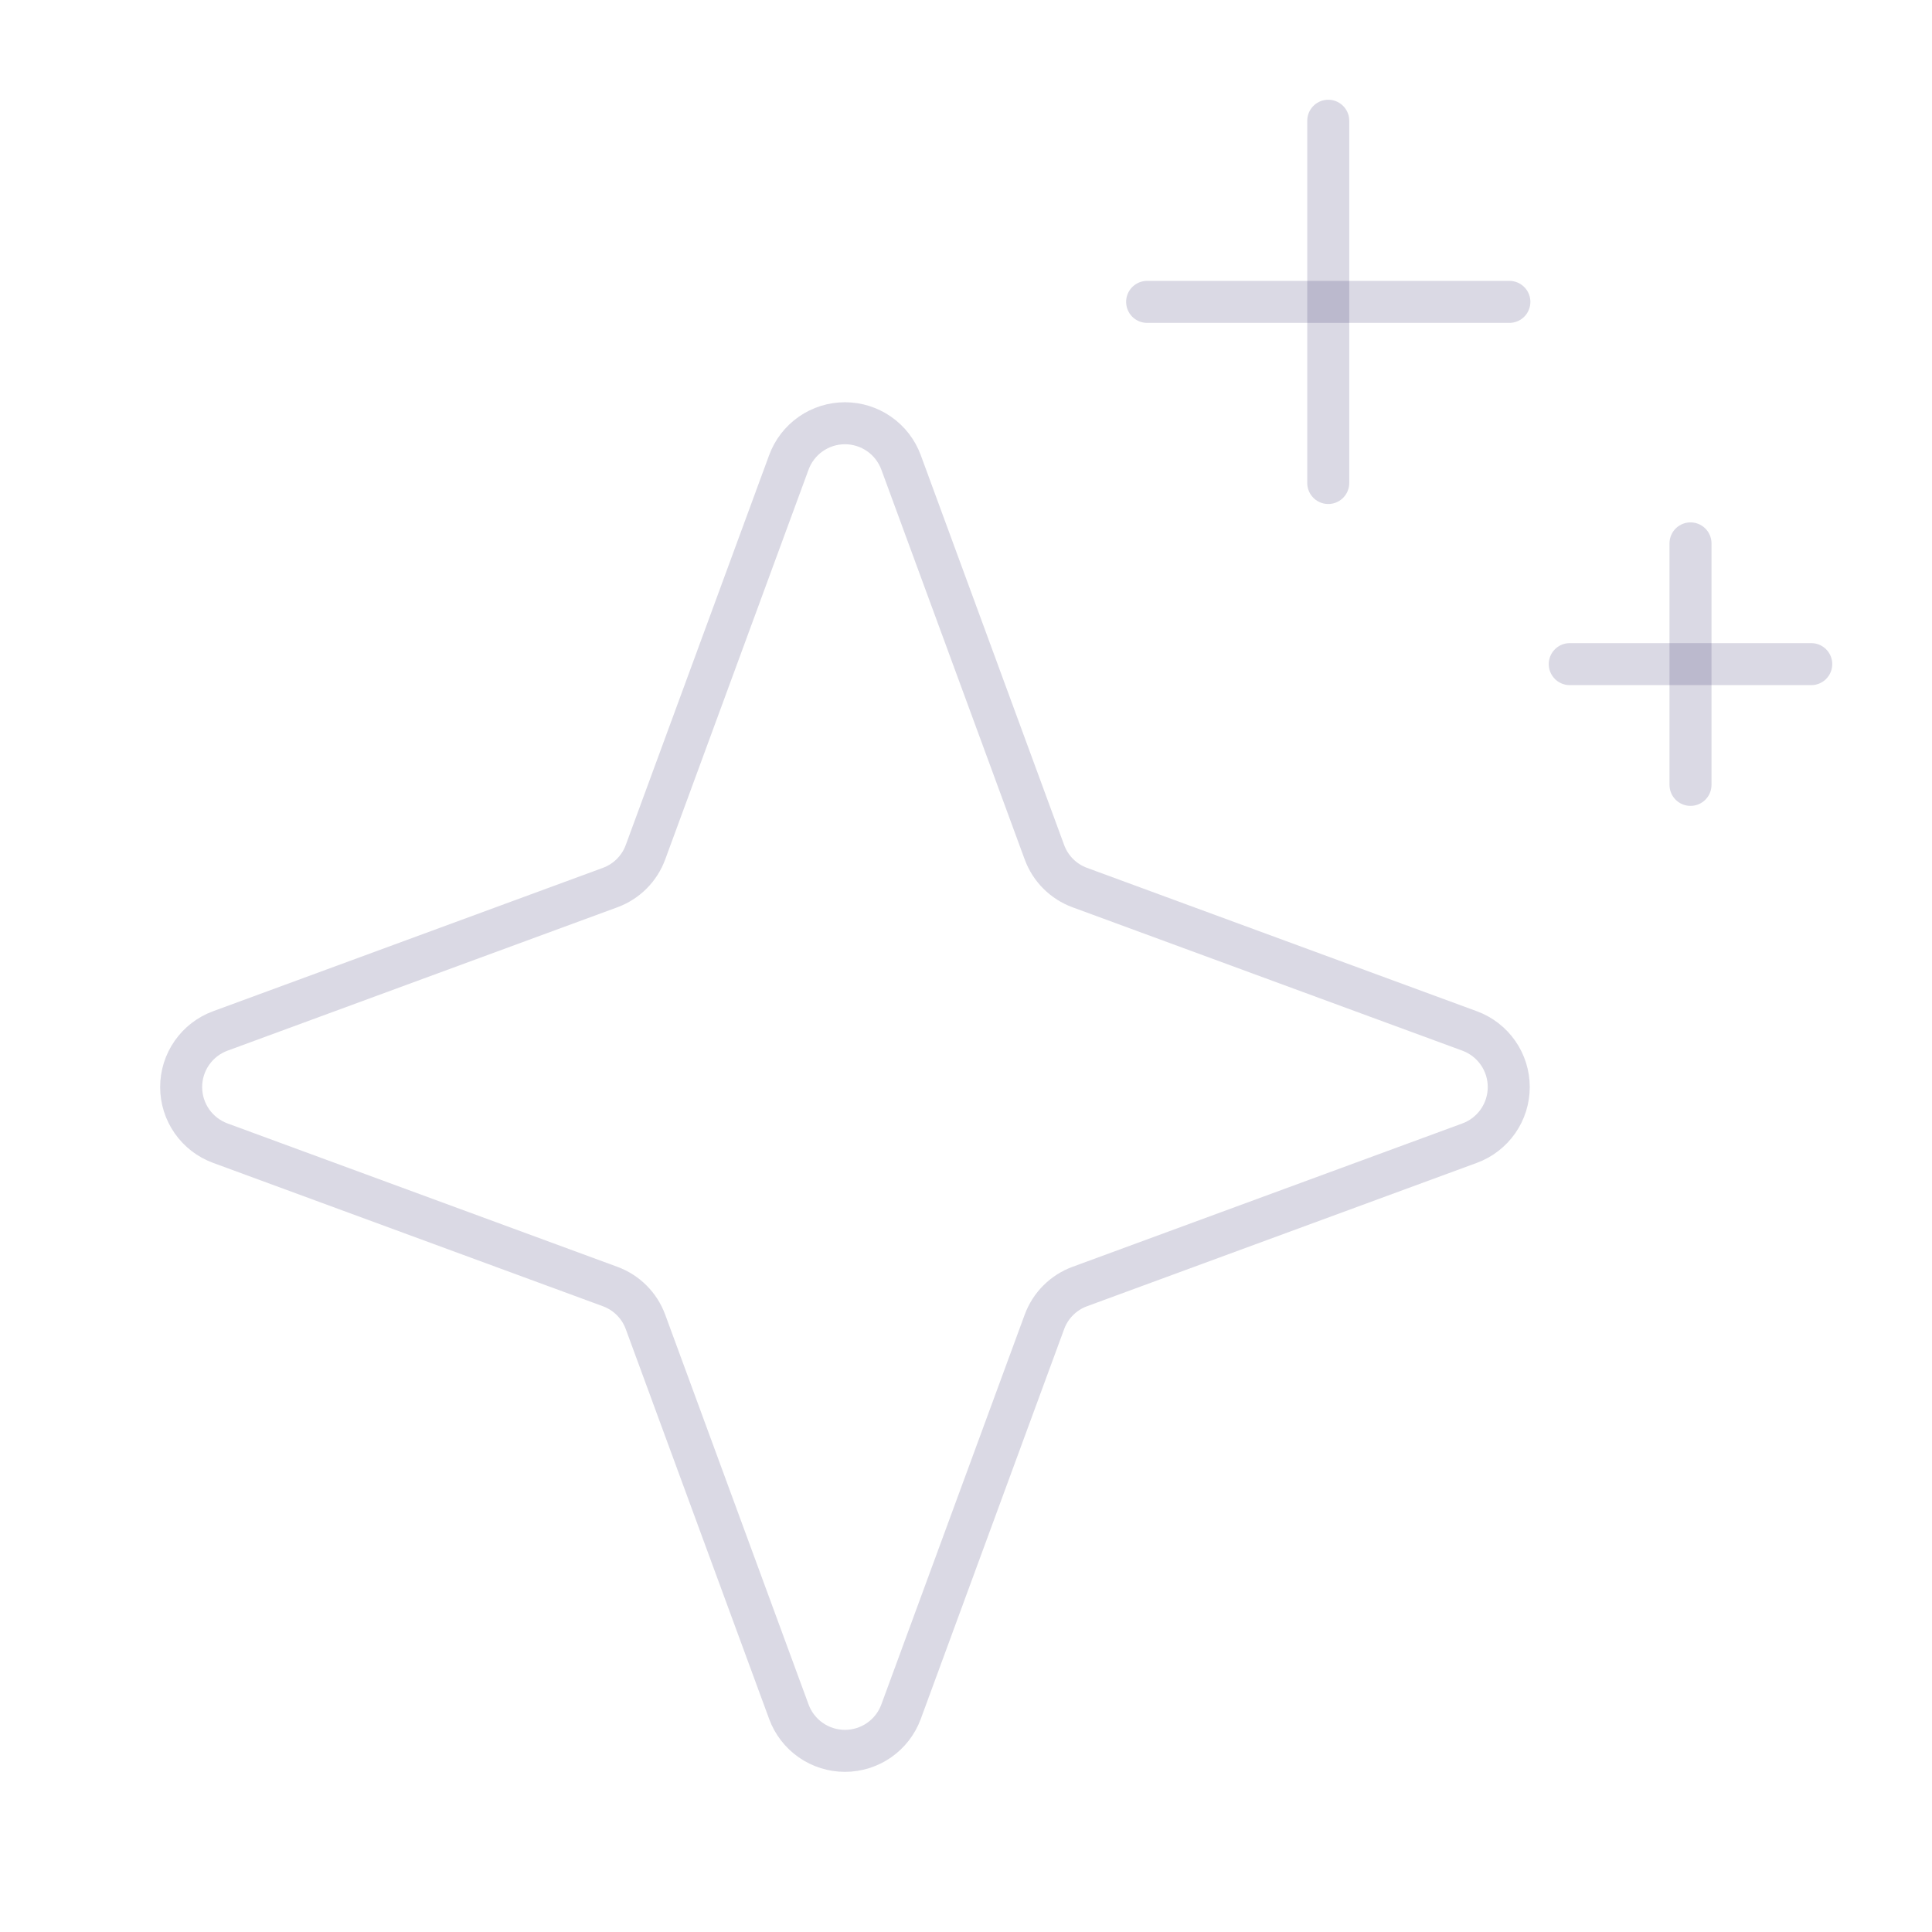 <?xml version="1.0" encoding="UTF-8"?>
<svg xmlns="http://www.w3.org/2000/svg" width="230" height="230" viewBox="0 0 230 230" fill="none">
  <g clip-path="url(#clip0_7_1297)">
    <path d="M72.63 153.157L26.217 136.086C24.852 135.583 23.674 134.673 22.843 133.479C22.011 132.286 21.565 130.866 21.565 129.411C21.565 127.956 22.011 126.536 22.843 125.343C23.674 124.149 24.852 123.239 26.217 122.736L72.63 105.665C73.596 105.311 74.474 104.751 75.202 104.023C75.929 103.296 76.49 102.418 76.844 101.452L93.914 55.038C94.418 53.674 95.328 52.496 96.521 51.664C97.715 50.833 99.135 50.387 100.589 50.387C102.044 50.387 103.464 50.833 104.657 51.664C105.851 52.496 106.761 53.674 107.265 55.038L124.335 101.452C124.689 102.418 125.249 103.296 125.977 104.023C126.705 104.751 127.582 105.311 128.549 105.665L174.962 122.736C176.327 123.239 177.504 124.149 178.336 125.343C179.168 126.536 179.614 127.956 179.614 129.411C179.614 130.866 179.168 132.286 178.336 133.479C177.504 134.673 176.327 135.583 174.962 136.086L128.549 153.157C127.582 153.511 126.705 154.071 125.977 154.799C125.249 155.526 124.689 156.404 124.335 157.37L107.265 203.784C106.761 205.148 105.851 206.326 104.657 207.158C103.464 207.989 102.044 208.435 100.589 208.435C99.135 208.435 97.715 207.989 96.521 207.158C95.328 206.326 94.418 205.148 93.914 203.784L76.844 157.37C76.49 156.404 75.929 155.526 75.202 154.799C74.474 154.071 73.596 153.511 72.63 153.157Z" stroke="#09004B" stroke-opacity="0.15" stroke-width="5" stroke-linecap="round" stroke-linejoin="round"></path>
    <path d="M158.125 14.375V57.5" stroke="#09004B" stroke-opacity="0.15" stroke-width="5" stroke-linecap="round" stroke-linejoin="round"></path>
    <path d="M201.25 64.688V93.438" stroke="#09004B" stroke-opacity="0.15" stroke-width="5" stroke-linecap="round" stroke-linejoin="round"></path>
    <path d="M136.562 35.938H179.688" stroke="#09004B" stroke-opacity="0.15" stroke-width="5" stroke-linecap="round" stroke-linejoin="round"></path>
    <path d="M186.875 79.062H215.625" stroke="#09004B" stroke-opacity="0.15" stroke-width="5" stroke-linecap="round" stroke-linejoin="round"></path>
  </g>
  <defs>
    <clipPath id="clip0_7_1297">
      <rect width="230" height="230" fill="white"></rect>
    </clipPath>
  </defs>
</svg>
